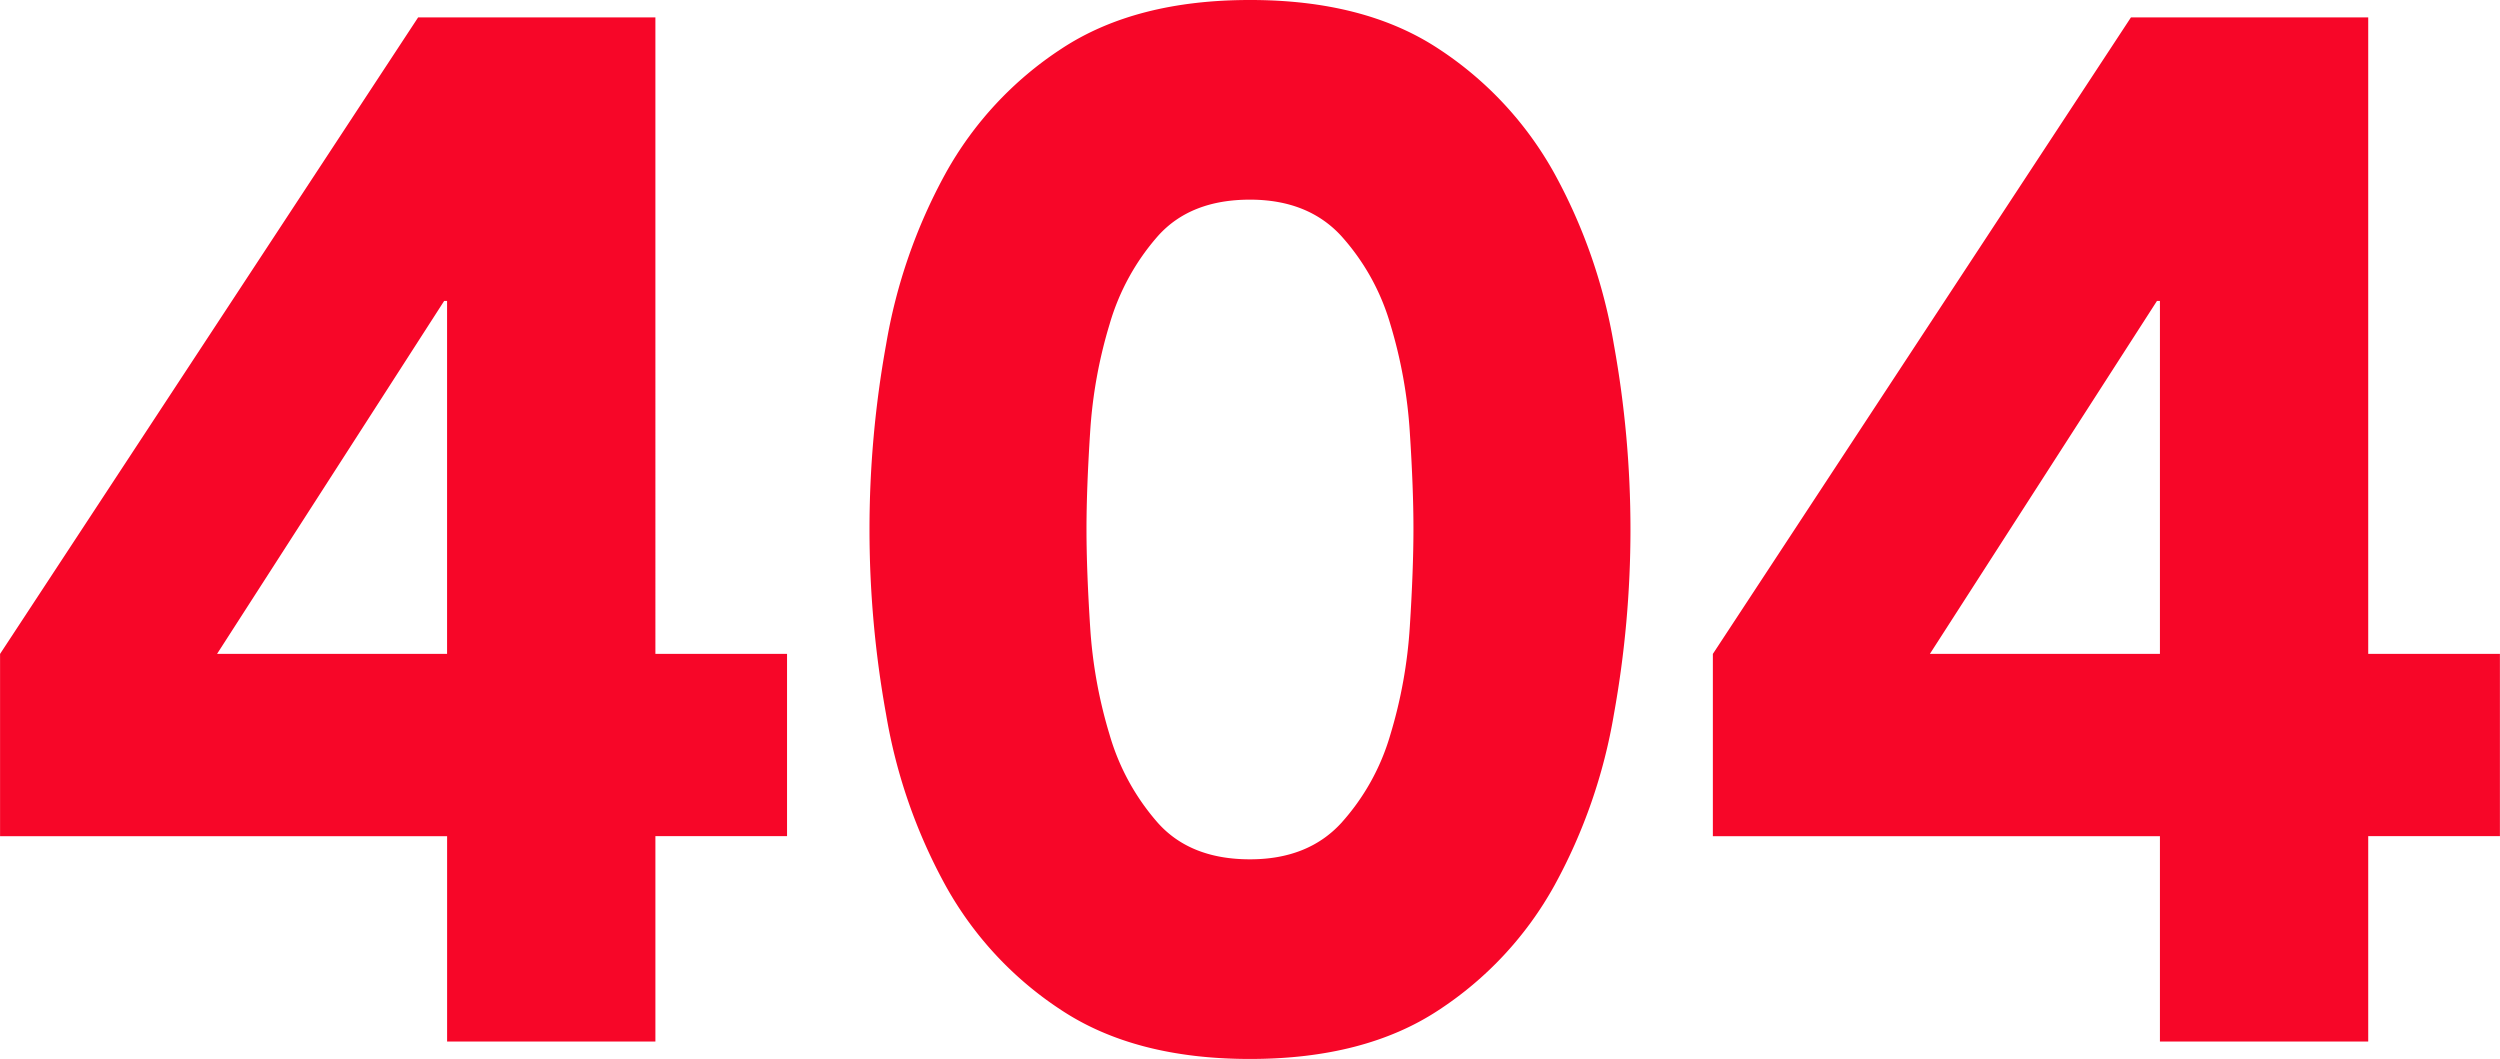 <svg xmlns="http://www.w3.org/2000/svg" width="297.659" height="126.094" viewBox="0 0 297.659 126.094">
<defs>
    <style>
      .cls-1 {
        fill: #f70628;
        fill-rule: evenodd;
      }
    </style>
  </defs>
  <path id="_404" data-name="404" class="cls-1" d="M864.261,430.683H811.038v-21.7l49.778-75.788h28.249V408.98h15.674v21.7H889.065v24.458h-24.8V430.683Zm0-63.387v-0.344h-0.344L836.874,408.98h27.387V367.3Zm52.276,4.823a64.572,64.572,0,0,1,7.062-20.325,42.064,42.064,0,0,1,13.866-14.9q8.784-5.769,22.392-5.77t22.392,5.77a42.088,42.088,0,0,1,13.865,14.9,64.652,64.652,0,0,1,7.066,20.325,123.741,123.741,0,0,1,0,44.095,64.6,64.6,0,0,1-7.066,20.325,42.038,42.038,0,0,1-13.865,14.9q-8.785,5.769-22.392,5.77t-22.392-5.77a42.014,42.014,0,0,1-13.866-14.9,64.52,64.52,0,0,1-7.062-20.325A123.679,123.679,0,0,1,916.537,372.119Zm24.287,33.588a56.18,56.18,0,0,0,2.325,12.918,27.41,27.41,0,0,0,5.77,10.507q3.876,4.308,10.938,4.307,6.887,0,10.851-4.307a26.847,26.847,0,0,0,5.856-10.507,56.45,56.45,0,0,0,2.326-12.918q0.427-6.717.431-11.54t-0.431-11.541a56.459,56.459,0,0,0-2.326-12.918,26.868,26.868,0,0,0-5.856-10.507q-3.964-4.3-10.851-4.306-7.065,0-10.938,4.306a27.432,27.432,0,0,0-5.77,10.507,56.19,56.19,0,0,0-2.325,12.918q-0.432,6.719-.431,11.541T940.824,405.707ZM1068.2,430.683h-53.23v-21.7l49.78-75.788H1093V408.98h15.68v21.7H1093v24.458h-24.8V430.683Zm0-63.387v-0.344h-0.35l-27.04,42.028h27.39V367.3Z" transform="translate(-811.031 -331.125)"/>
</svg>
